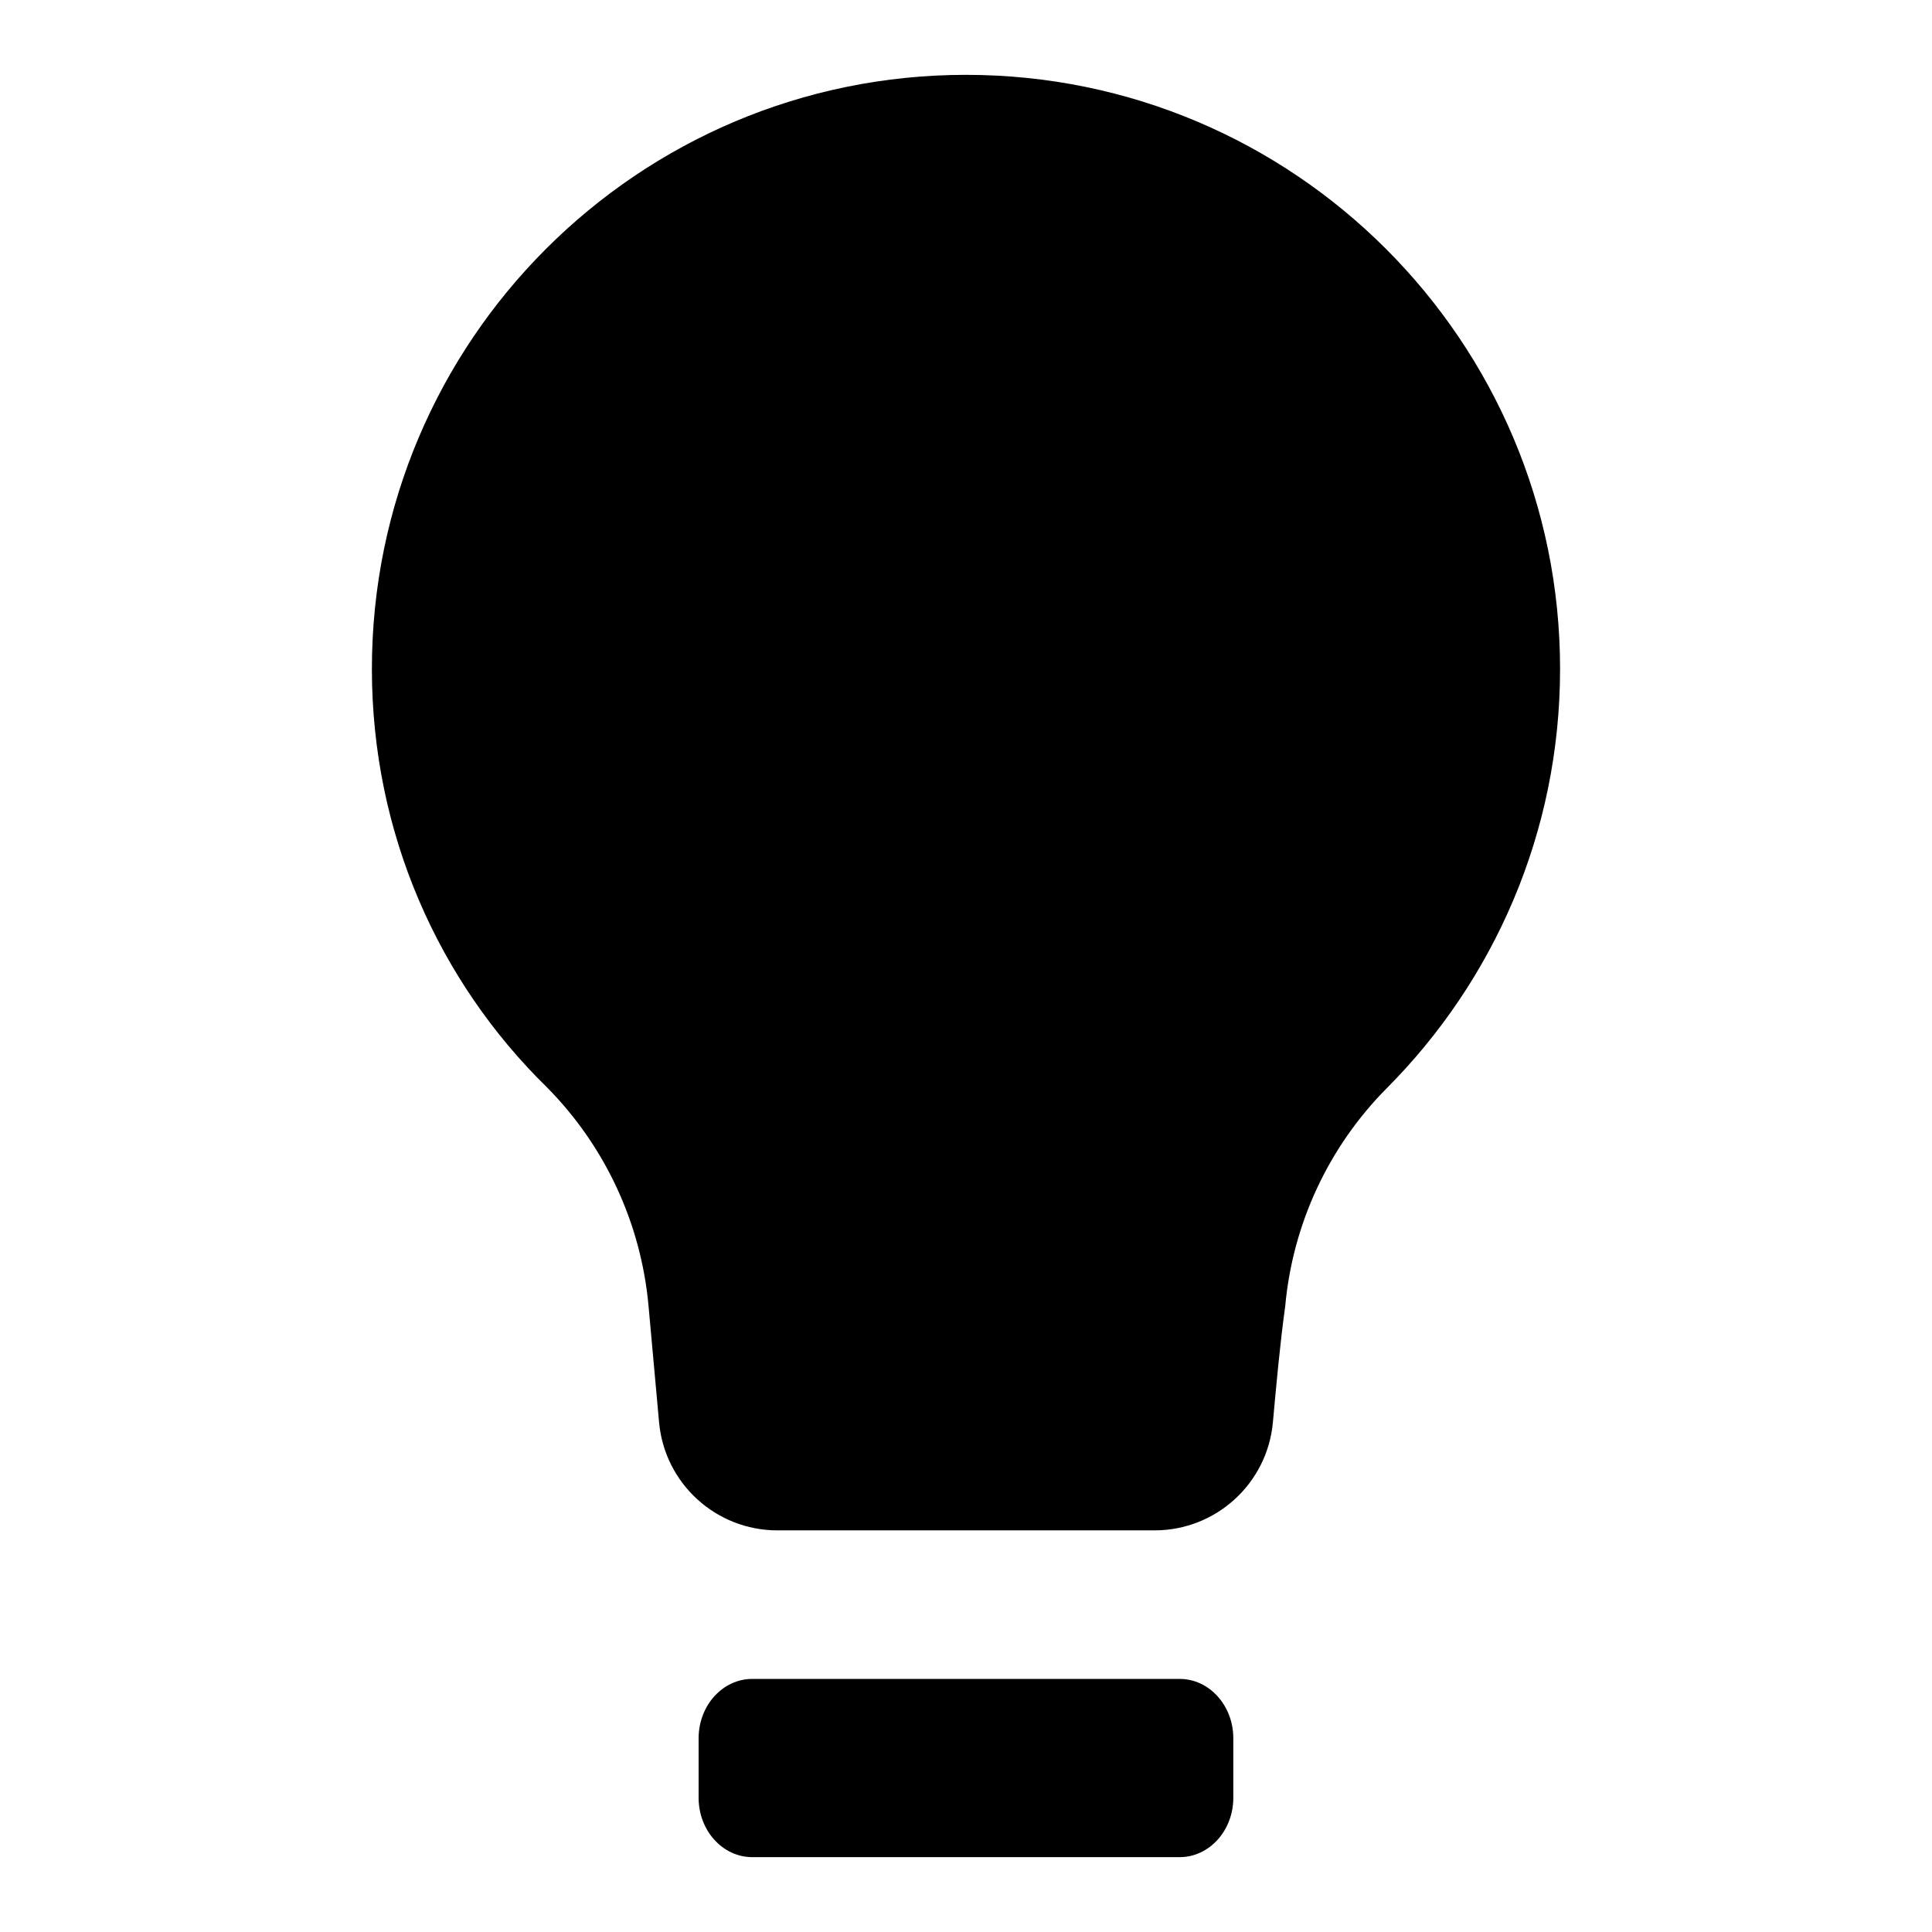 <?xml version="1.0" encoding="UTF-8"?>
<!-- Uploaded to: ICON Repo, www.iconrepo.com, Generator: ICON Repo Mixer Tools -->
<svg fill="#000000" width="800px" height="800px" version="1.1" viewBox="144 144 512 512" xmlns="http://www.w3.org/2000/svg">
 <g fill-rule="evenodd">
  <path d="m315.86 490.02c-1.984-21.82-11.492-42.289-26.922-57.875-28.781-28.152-46.383-67.48-46.383-110.87 0-86.906 70.531-157.44 157.44-157.44 86.906 0 157.44 70.535 157.44 157.44 0 43.391-17.602 82.719-46.035 111.22-15.332 15.492-24.812 35.863-26.797 57.59-1.414 10.234-2.391 21.16-3.273 30.859-1.48 16.215-15.082 28.621-31.363 28.621h-99.941c-16.281 0-29.883-12.406-31.363-28.621-0.883-9.699-1.855-20.625-2.801-30.922z"/>
  <path d="m470.84 604.66c0-8.691-6.371-15.73-14.219-15.73h-113.26c-7.848 0-14.219 7.039-14.219 15.73v15.773c0 8.691 6.371 15.73 14.219 15.73h113.26c7.848 0 14.219-7.039 14.219-15.73v-15.773z"/>
 </g>
</svg>